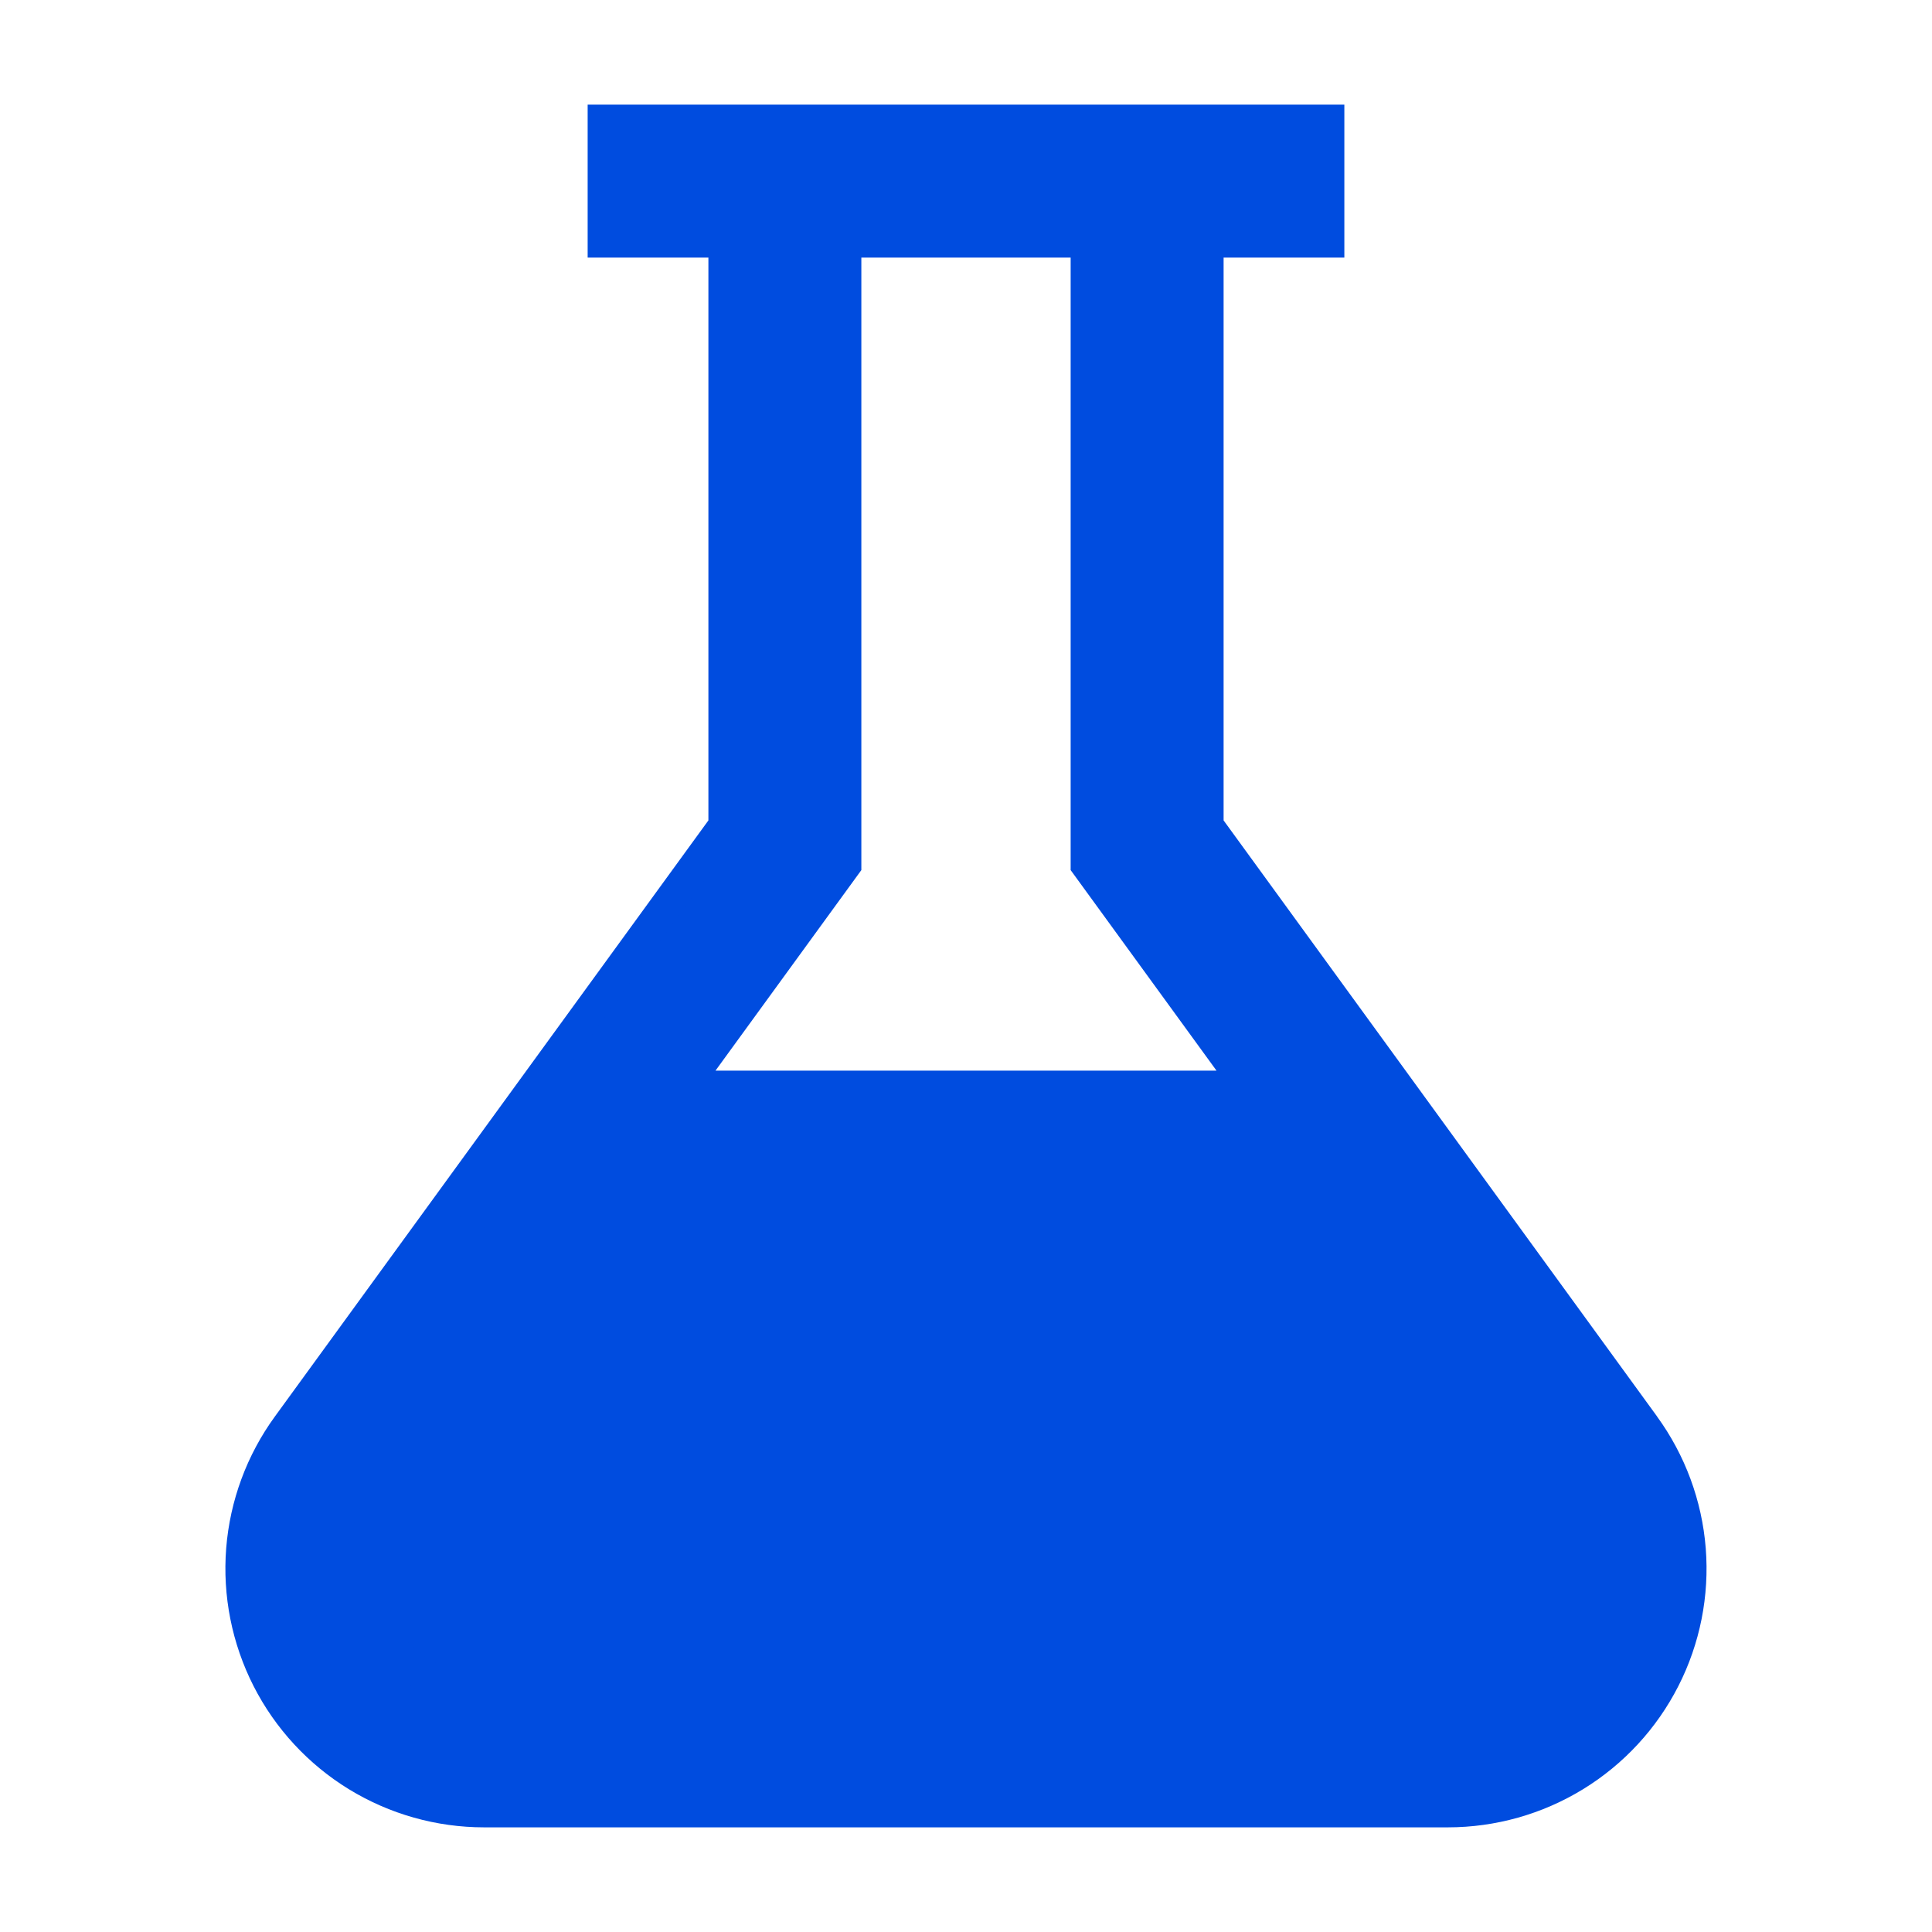 <?xml version="1.0" encoding="UTF-8"?> <svg xmlns="http://www.w3.org/2000/svg" width="60" height="60" viewBox="0 0 60 60" fill="none"><path d="M51.058 44.284L37.5 25.641V7.5H41.25V3.75H18.75V7.5H22.5V25.641L8.942 44.284C8.124 45.408 7.633 46.736 7.523 48.122C7.414 49.507 7.69 50.896 8.32 52.135C8.951 53.374 9.912 54.414 11.097 55.14C12.283 55.866 13.646 56.25 15.036 56.25H44.962C46.352 56.25 47.715 55.866 48.901 55.14C50.086 54.414 51.047 53.374 51.678 52.135C52.309 50.896 52.584 49.507 52.475 48.122C52.365 46.736 51.874 45.408 51.056 44.284M26.25 26.859V7.5H33.75V26.859L38.762 33.75H21.238L26.25 26.859ZM44.964 52.5H15.037C14.34 52.499 13.655 52.306 13.061 51.941C12.466 51.576 11.983 51.053 11.667 50.431C11.35 49.81 11.211 49.112 11.266 48.417C11.32 47.721 11.566 47.054 11.976 46.489L18.512 37.5H41.488L48.026 46.489C48.436 47.054 48.682 47.721 48.736 48.417C48.791 49.112 48.652 49.81 48.335 50.431C48.019 51.053 47.536 51.576 46.941 51.941C46.346 52.306 45.662 52.499 44.964 52.5Z" fill="#004CDF"></path><path d="M10.5 45.5L17.5 35.5H25.5L42.5 36L47.5 42L50.5 47.5L49 52L46 54L36 54.5H21L13.5 54L11 52.5L10 49L10.5 45.5Z" fill="#004CDF"></path><path d="M51.058 44.284L37.5 25.641V7.5H41.25V3.75H18.75V7.5H22.5V25.641L8.942 44.284C8.124 45.408 7.633 46.736 7.523 48.122C7.414 49.507 7.69 50.896 8.32 52.135C8.951 53.374 9.912 54.414 11.097 55.14C12.283 55.866 13.646 56.25 15.036 56.25H44.962C46.352 56.25 47.715 55.866 48.901 55.14C50.086 54.414 51.047 53.374 51.678 52.135C52.309 50.896 52.584 49.507 52.475 48.122C52.365 46.736 51.874 45.408 51.056 44.284M26.25 26.859V7.5H33.75V26.859L38.762 33.75H21.238L26.25 26.859ZM44.964 52.5H15.037C14.34 52.499 13.655 52.306 13.061 51.941C12.466 51.576 11.983 51.053 11.667 50.431C11.35 49.81 11.211 49.112 11.266 48.417C11.32 47.721 11.566 47.054 11.976 46.489L18.512 37.5H41.488L48.026 46.489C48.436 47.054 48.682 47.721 48.736 48.417C48.791 49.112 48.652 49.81 48.335 50.431C48.019 51.053 47.536 51.576 46.941 51.941C46.346 52.306 45.662 52.499 44.964 52.5ZM17.5 35.5L10.5 45.5L10 49L11 52.5L13.5 54L21 54.5H36L46 54L49 52L50.5 47.5L47.5 42L42.5 36L25.5 35.5H17.5Z" stroke="#004CDF"></path></svg> 